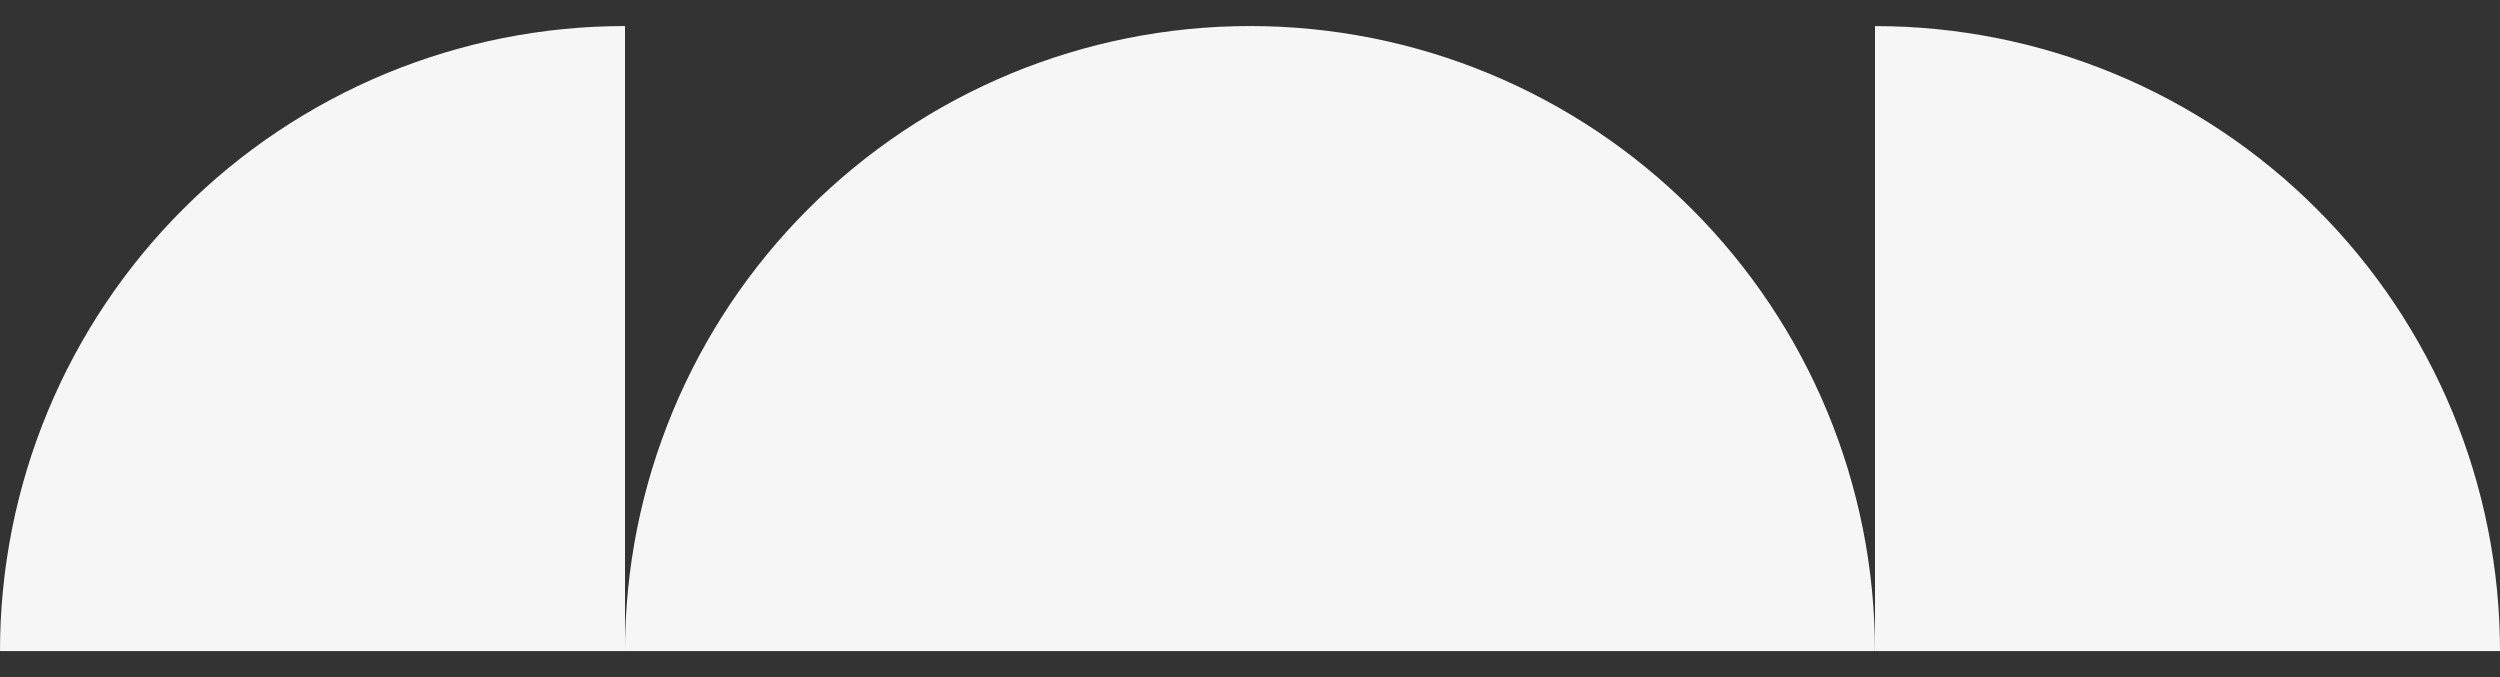 <?xml version="1.0" encoding="UTF-8"?> <svg xmlns="http://www.w3.org/2000/svg" width="48" height="13" viewBox="0 0 48 13" fill="none"><rect x="0" y="0" width="48" height="13" fill="#333333" stroke="none"/><path d="M12 0.5C10.424 0.5 8.864 0.81 7.408 1.413C5.952 2.017 4.629 2.9 3.515 4.015C2.4 5.129 1.516 6.452 0.913 7.908C0.31 9.364 -6.88831e-08 10.924 0 12.5L12 12.5V0.5Z" fill="#F6F6F6"></path><path d="M36 0.501C37.576 0.501 39.136 0.811 40.592 1.414C42.048 2.017 43.371 2.901 44.485 4.016C45.6 5.13 46.483 6.453 47.087 7.909C47.69 9.365 48 10.925 48 12.501L36 12.501V0.501Z" fill="#F6F6F6"></path><path d="M35.999 12.5C35.999 9.317 34.735 6.265 32.484 4.015C30.234 1.764 27.182 0.5 24 0.5C20.817 0.5 17.765 1.764 15.515 4.015C13.264 6.265 12 9.317 12 12.5L24 12.5L35.999 12.5Z" fill="#F6F6F6"></path></svg> 